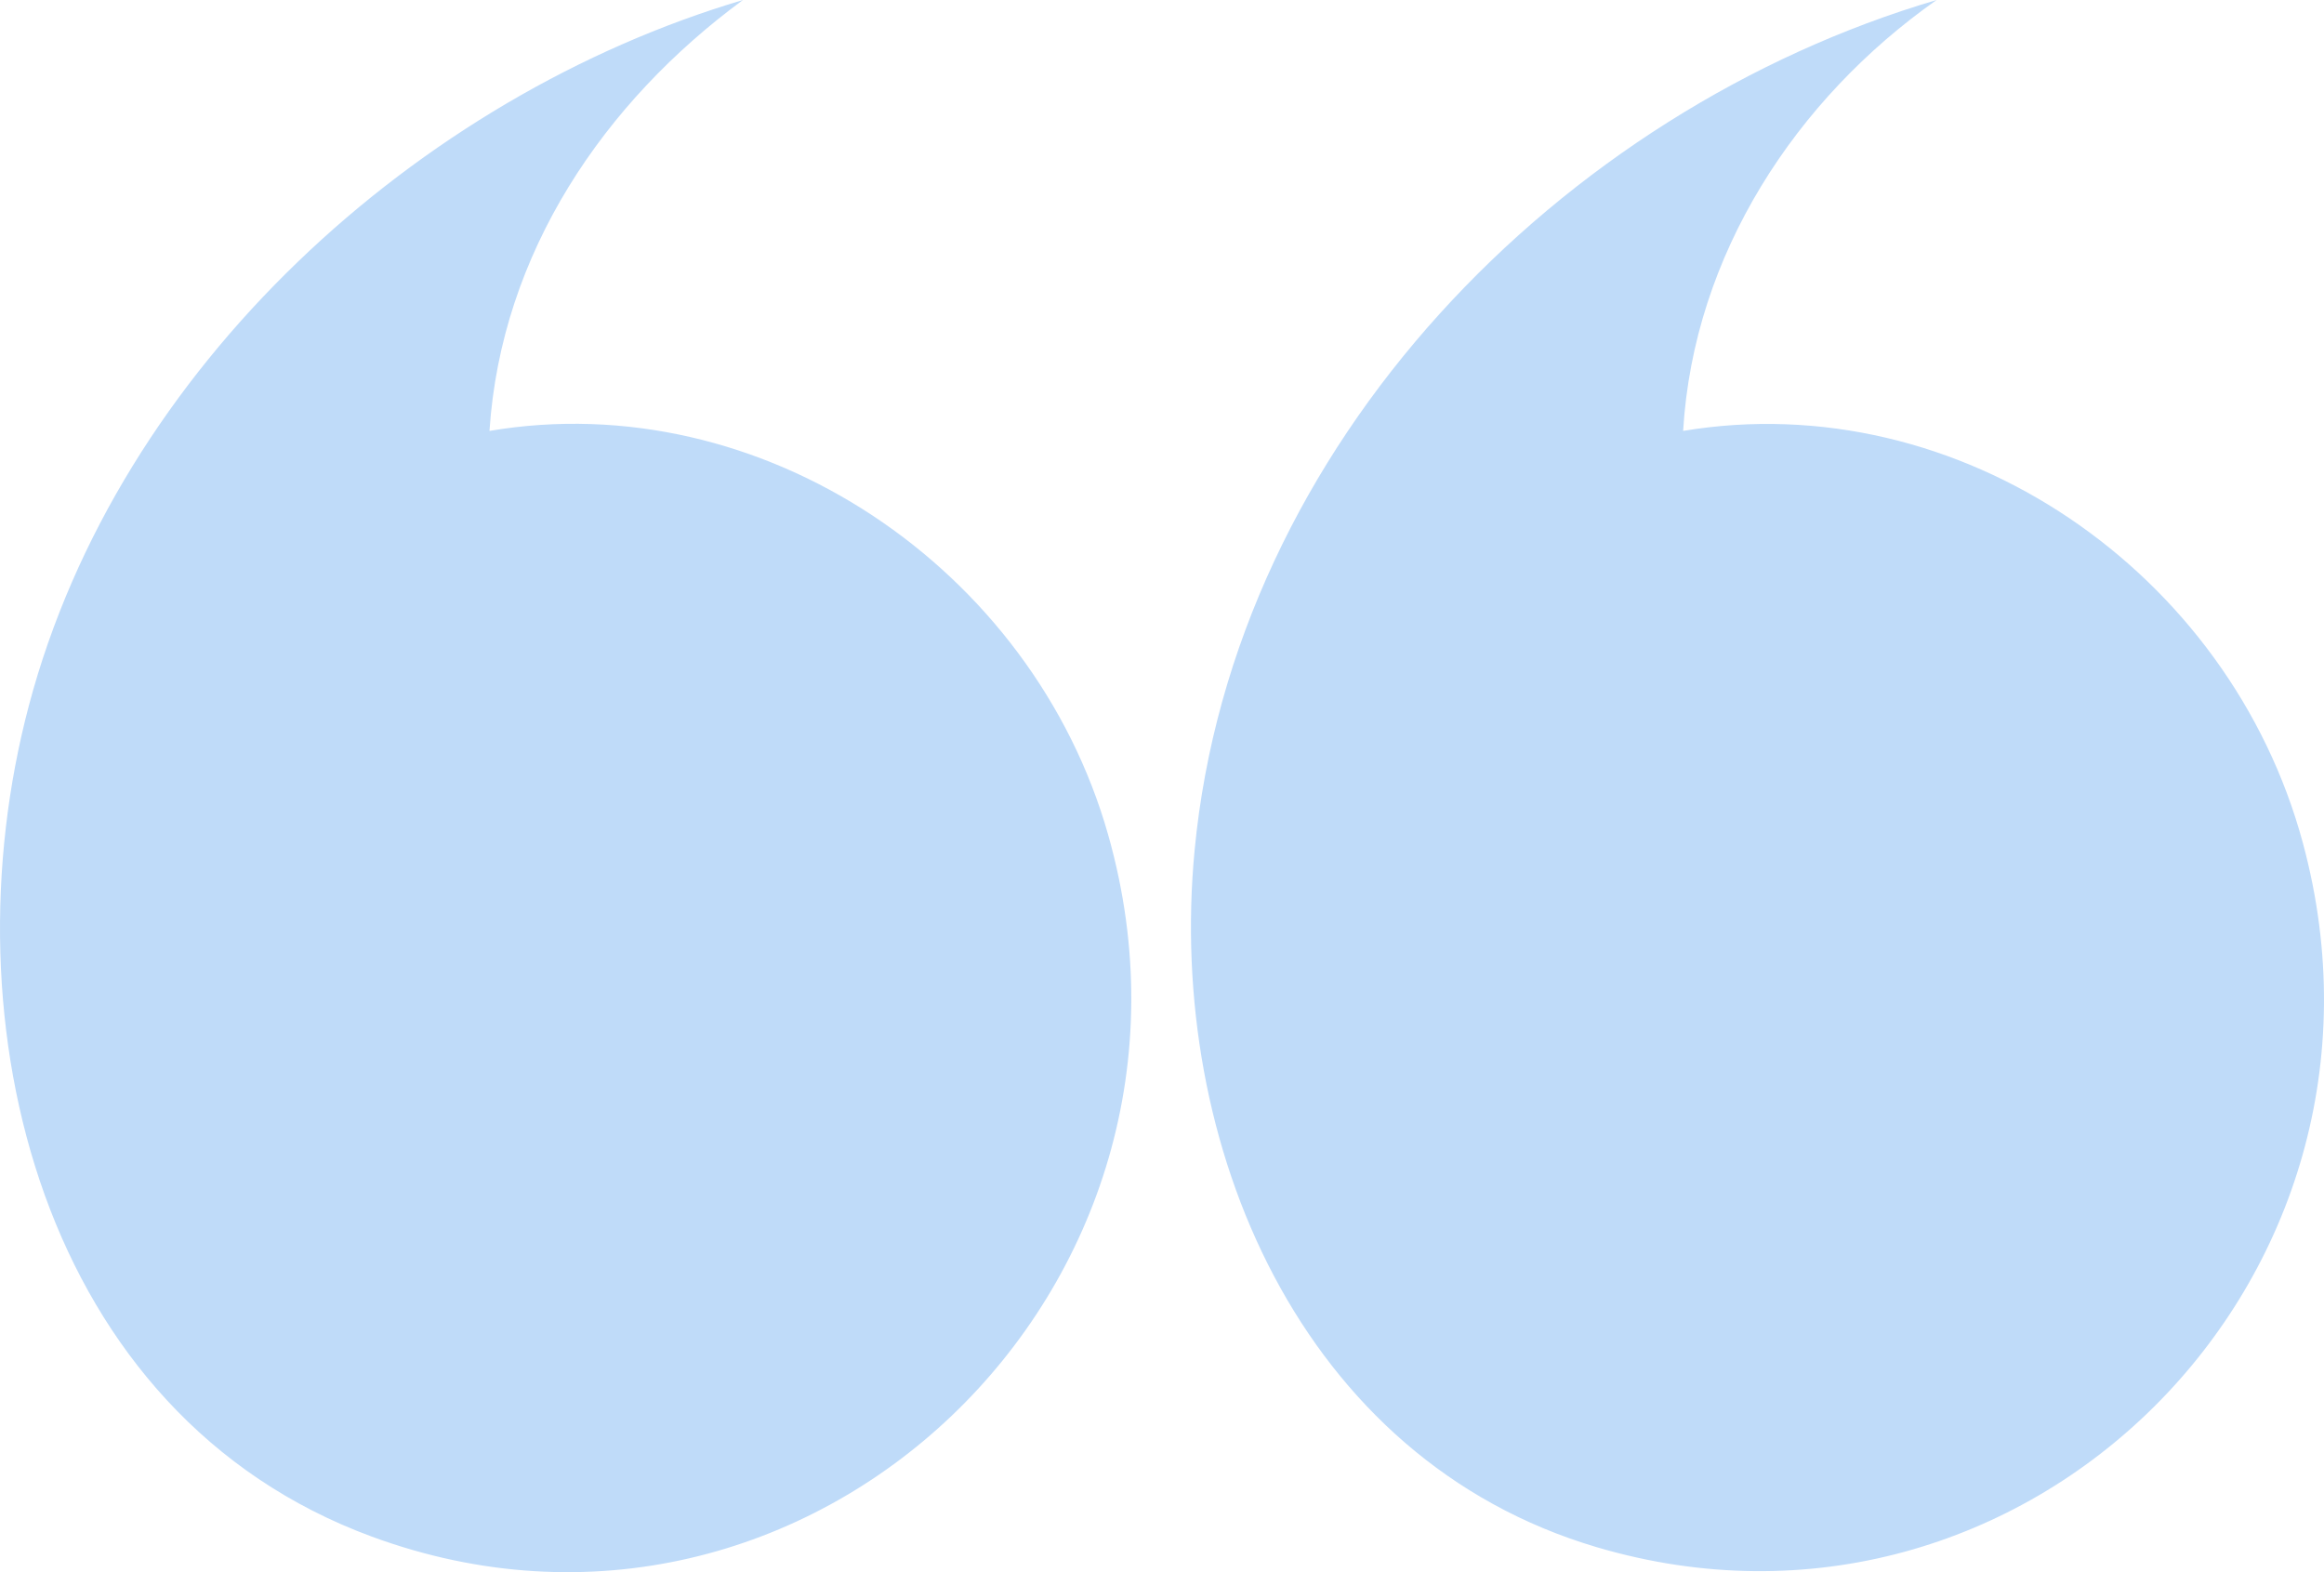 <svg width="34" height="23" viewBox="0 0 34 23" fill="none" xmlns="http://www.w3.org/2000/svg">
<g id="quote-icon">
<path id="V2-Quote-Big" d="M23.358 22.634C19.026 21.352 17.066 16.741 17.477 12.439C18.045 6.484 22.844 1.619 28.332 2.47688e-06C26.276 1.446 24.778 3.721 24.624 6.304C28.659 5.631 32.621 8.363 33.692 12.336C35.417 18.73 29.612 24.484 23.358 22.634ZM5.44 22.48C0.605 20.7 -0.814 14.986 0.423 10.32C1.733 5.374 6.111 1.411 10.869 9.50161e-07C8.838 1.493 7.333 3.699 7.161 6.304C11.143 5.629 15.107 8.31 16.213 12.215C18.09 18.839 11.819 24.829 5.44 22.48Z" fill="#BFDBF9"/>
</g>
</svg>
